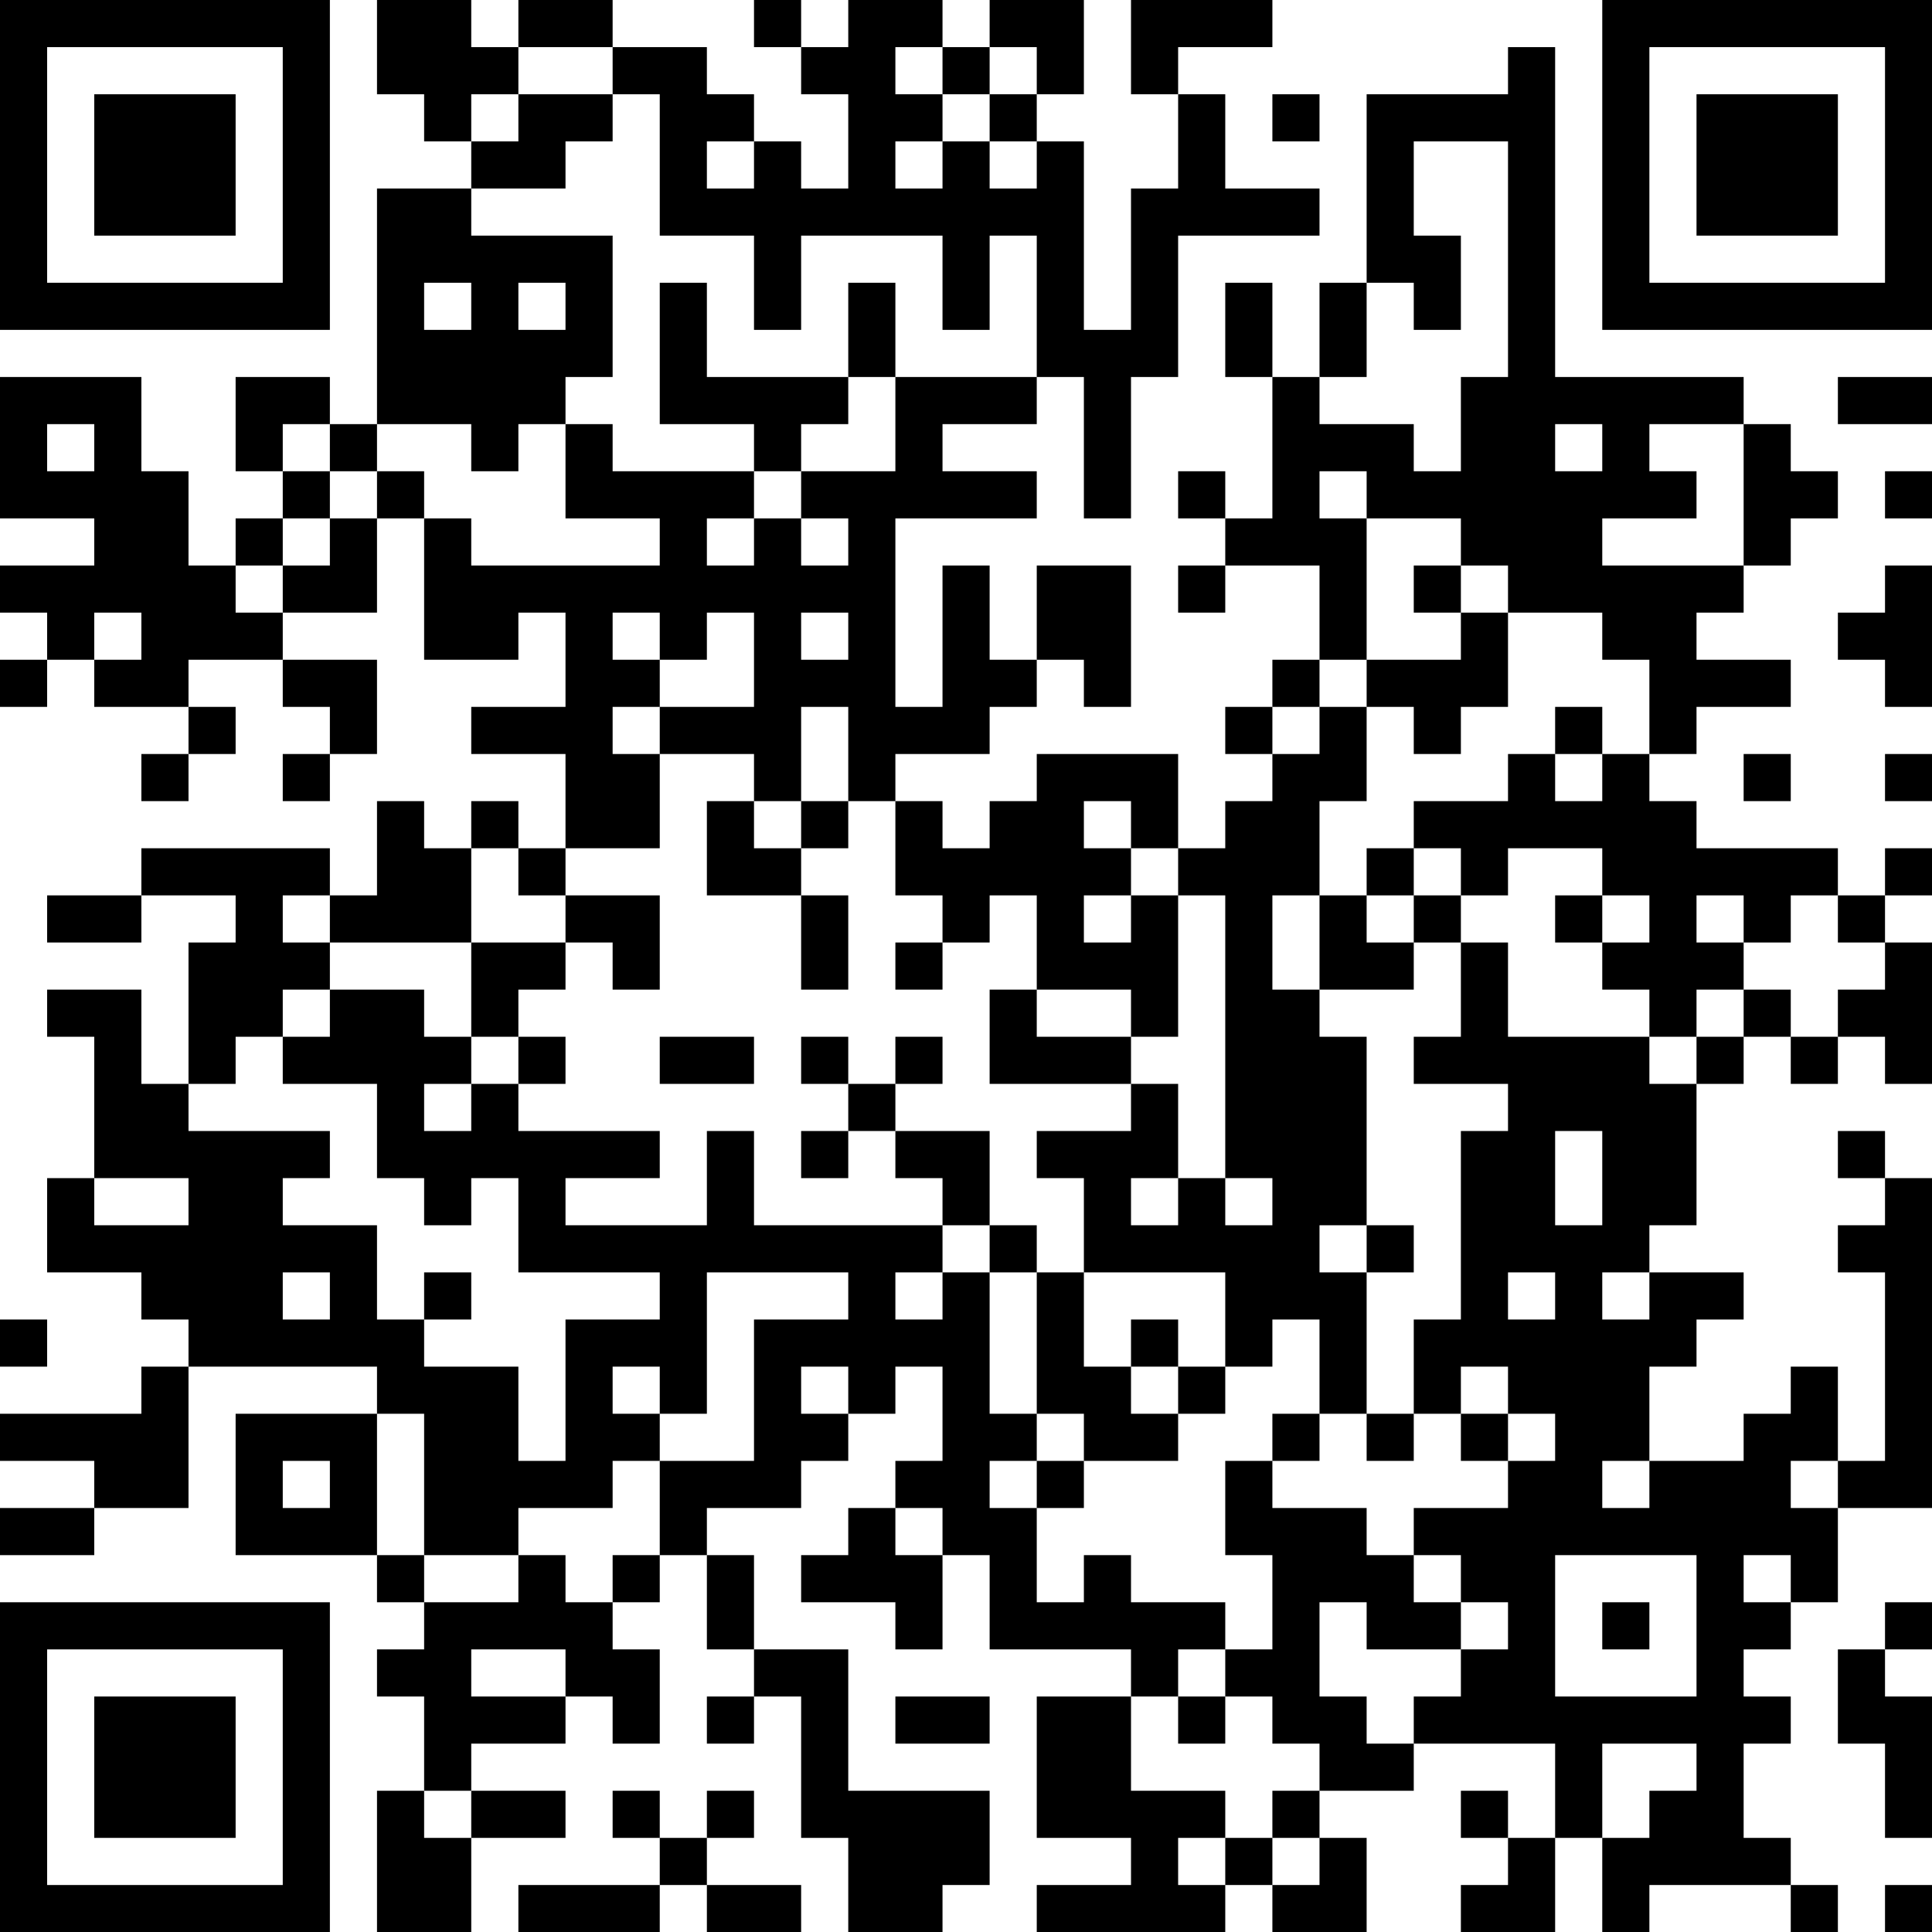 <?xml version="1.0" encoding="UTF-8"?>
<svg xmlns="http://www.w3.org/2000/svg" version="1.1" width="250" height="250" viewBox="0 0 250 250"><rect x="0" y="0" width="250" height="250" fill="#ffffff"/><g transform="scale(6.098)"><g transform="translate(0,0)"><path fill-rule="evenodd" d="M8 0L8 2L9 2L9 3L10 3L10 4L8 4L8 9L7 9L7 8L5 8L5 10L6 10L6 11L5 11L5 12L4 12L4 10L3 10L3 8L0 8L0 11L2 11L2 12L0 12L0 13L1 13L1 14L0 14L0 15L1 15L1 14L2 14L2 15L4 15L4 16L3 16L3 17L4 17L4 16L5 16L5 15L4 15L4 14L6 14L6 15L7 15L7 16L6 16L6 17L7 17L7 16L8 16L8 14L6 14L6 13L8 13L8 11L9 11L9 14L11 14L11 13L12 13L12 15L10 15L10 16L12 16L12 18L11 18L11 17L10 17L10 18L9 18L9 17L8 17L8 19L7 19L7 18L3 18L3 19L1 19L1 20L3 20L3 19L5 19L5 20L4 20L4 23L3 23L3 21L1 21L1 22L2 22L2 25L1 25L1 27L3 27L3 28L4 28L4 29L3 29L3 30L0 30L0 31L2 31L2 32L0 32L0 33L2 33L2 32L4 32L4 29L8 29L8 30L5 30L5 33L8 33L8 34L9 34L9 35L8 35L8 36L9 36L9 38L8 38L8 41L10 41L10 39L12 39L12 38L10 38L10 37L12 37L12 36L13 36L13 37L14 37L14 35L13 35L13 34L14 34L14 33L15 33L15 35L16 35L16 36L15 36L15 37L16 37L16 36L17 36L17 39L18 39L18 41L20 41L20 40L21 40L21 38L18 38L18 35L16 35L16 33L15 33L15 32L17 32L17 31L18 31L18 30L19 30L19 29L20 29L20 31L19 31L19 32L18 32L18 33L17 33L17 34L19 34L19 35L20 35L20 33L21 33L21 35L24 35L24 36L22 36L22 39L24 39L24 40L22 40L22 41L26 41L26 40L27 40L27 41L29 41L29 39L28 39L28 38L30 38L30 37L33 37L33 39L32 39L32 38L31 38L31 39L32 39L32 40L31 40L31 41L33 41L33 39L34 39L34 41L35 41L35 40L38 40L38 41L39 41L39 40L38 40L38 39L37 39L37 37L38 37L38 36L37 36L37 35L38 35L38 34L39 34L39 32L41 32L41 25L40 25L40 24L39 24L39 25L40 25L40 26L39 26L39 27L40 27L40 31L39 31L39 29L38 29L38 30L37 30L37 31L35 31L35 29L36 29L36 28L37 28L37 27L35 27L35 26L36 26L36 23L37 23L37 22L38 22L38 23L39 23L39 22L40 22L40 23L41 23L41 20L40 20L40 19L41 19L41 18L40 18L40 19L39 19L39 18L36 18L36 17L35 17L35 16L36 16L36 15L38 15L38 14L36 14L36 13L37 13L37 12L38 12L38 11L39 11L39 10L38 10L38 9L37 9L37 8L33 8L33 1L32 1L32 2L29 2L29 6L28 6L28 8L27 8L27 6L26 6L26 8L27 8L27 11L26 11L26 10L25 10L25 11L26 11L26 12L25 12L25 13L26 13L26 12L28 12L28 14L27 14L27 15L26 15L26 16L27 16L27 17L26 17L26 18L25 18L25 16L22 16L22 17L21 17L21 18L20 18L20 17L19 17L19 16L21 16L21 15L22 15L22 14L23 14L23 15L24 15L24 12L22 12L22 14L21 14L21 12L20 12L20 15L19 15L19 11L22 11L22 10L20 10L20 9L22 9L22 8L23 8L23 11L24 11L24 8L25 8L25 5L28 5L28 4L26 4L26 2L25 2L25 1L27 1L27 0L24 0L24 2L25 2L25 4L24 4L24 7L23 7L23 3L22 3L22 2L23 2L23 0L21 0L21 1L20 1L20 0L18 0L18 1L17 1L17 0L16 0L16 1L17 1L17 2L18 2L18 4L17 4L17 3L16 3L16 2L15 2L15 1L13 1L13 0L11 0L11 1L10 1L10 0ZM11 1L11 2L10 2L10 3L11 3L11 2L13 2L13 3L12 3L12 4L10 4L10 5L13 5L13 8L12 8L12 9L11 9L11 10L10 10L10 9L8 9L8 10L7 10L7 9L6 9L6 10L7 10L7 11L6 11L6 12L5 12L5 13L6 13L6 12L7 12L7 11L8 11L8 10L9 10L9 11L10 11L10 12L14 12L14 11L12 11L12 9L13 9L13 10L16 10L16 11L15 11L15 12L16 12L16 11L17 11L17 12L18 12L18 11L17 11L17 10L19 10L19 8L22 8L22 5L21 5L21 7L20 7L20 5L17 5L17 7L16 7L16 5L14 5L14 2L13 2L13 1ZM19 1L19 2L20 2L20 3L19 3L19 4L20 4L20 3L21 3L21 4L22 4L22 3L21 3L21 2L22 2L22 1L21 1L21 2L20 2L20 1ZM27 2L27 3L28 3L28 2ZM15 3L15 4L16 4L16 3ZM30 3L30 5L31 5L31 7L30 7L30 6L29 6L29 8L28 8L28 9L30 9L30 10L31 10L31 8L32 8L32 3ZM9 6L9 7L10 7L10 6ZM11 6L11 7L12 7L12 6ZM14 6L14 9L16 9L16 10L17 10L17 9L18 9L18 8L19 8L19 6L18 6L18 8L15 8L15 6ZM39 8L39 9L41 9L41 8ZM1 9L1 10L2 10L2 9ZM33 9L33 10L34 10L34 9ZM35 9L35 10L36 10L36 11L34 11L34 12L37 12L37 9ZM28 10L28 11L29 11L29 14L28 14L28 15L27 15L27 16L28 16L28 15L29 15L29 17L28 17L28 19L27 19L27 21L28 21L28 22L29 22L29 26L28 26L28 27L29 27L29 30L28 30L28 28L27 28L27 29L26 29L26 27L23 27L23 25L22 25L22 24L24 24L24 23L25 23L25 25L24 25L24 26L25 26L25 25L26 25L26 26L27 26L27 25L26 25L26 19L25 19L25 18L24 18L24 17L23 17L23 18L24 18L24 19L23 19L23 20L24 20L24 19L25 19L25 22L24 22L24 21L22 21L22 19L21 19L21 20L20 20L20 19L19 19L19 17L18 17L18 15L17 15L17 17L16 17L16 16L14 16L14 15L16 15L16 13L15 13L15 14L14 14L14 13L13 13L13 14L14 14L14 15L13 15L13 16L14 16L14 18L12 18L12 19L11 19L11 18L10 18L10 20L7 20L7 19L6 19L6 20L7 20L7 21L6 21L6 22L5 22L5 23L4 23L4 24L7 24L7 25L6 25L6 26L8 26L8 28L9 28L9 29L11 29L11 31L12 31L12 28L14 28L14 27L11 27L11 25L10 25L10 26L9 26L9 25L8 25L8 23L6 23L6 22L7 22L7 21L9 21L9 22L10 22L10 23L9 23L9 24L10 24L10 23L11 23L11 24L14 24L14 25L12 25L12 26L15 26L15 24L16 24L16 26L20 26L20 27L19 27L19 28L20 28L20 27L21 27L21 30L22 30L22 31L21 31L21 32L22 32L22 34L23 34L23 33L24 33L24 34L26 34L26 35L25 35L25 36L24 36L24 38L26 38L26 39L25 39L25 40L26 40L26 39L27 39L27 40L28 40L28 39L27 39L27 38L28 38L28 37L27 37L27 36L26 36L26 35L27 35L27 33L26 33L26 31L27 31L27 32L29 32L29 33L30 33L30 34L31 34L31 35L29 35L29 34L28 34L28 36L29 36L29 37L30 37L30 36L31 36L31 35L32 35L32 34L31 34L31 33L30 33L30 32L32 32L32 31L33 31L33 30L32 30L32 29L31 29L31 30L30 30L30 28L31 28L31 24L32 24L32 23L30 23L30 22L31 22L31 20L32 20L32 22L35 22L35 23L36 23L36 22L37 22L37 21L38 21L38 22L39 22L39 21L40 21L40 20L39 20L39 19L38 19L38 20L37 20L37 19L36 19L36 20L37 20L37 21L36 21L36 22L35 22L35 21L34 21L34 20L35 20L35 19L34 19L34 18L32 18L32 19L31 19L31 18L30 18L30 17L32 17L32 16L33 16L33 17L34 17L34 16L35 16L35 14L34 14L34 13L32 13L32 12L31 12L31 11L29 11L29 10ZM40 10L40 11L41 11L41 10ZM30 12L30 13L31 13L31 14L29 14L29 15L30 15L30 16L31 16L31 15L32 15L32 13L31 13L31 12ZM40 12L40 13L39 13L39 14L40 14L40 15L41 15L41 12ZM2 13L2 14L3 14L3 13ZM17 13L17 14L18 14L18 13ZM33 15L33 16L34 16L34 15ZM37 16L37 17L38 17L38 16ZM40 16L40 17L41 17L41 16ZM15 17L15 19L17 19L17 21L18 21L18 19L17 19L17 18L18 18L18 17L17 17L17 18L16 18L16 17ZM29 18L29 19L28 19L28 21L30 21L30 20L31 20L31 19L30 19L30 18ZM12 19L12 20L10 20L10 22L11 22L11 23L12 23L12 22L11 22L11 21L12 21L12 20L13 20L13 21L14 21L14 19ZM29 19L29 20L30 20L30 19ZM33 19L33 20L34 20L34 19ZM19 20L19 21L20 21L20 20ZM21 21L21 23L24 23L24 22L22 22L22 21ZM14 22L14 23L16 23L16 22ZM17 22L17 23L18 23L18 24L17 24L17 25L18 25L18 24L19 24L19 25L20 25L20 26L21 26L21 27L22 27L22 30L23 30L23 31L22 31L22 32L23 32L23 31L25 31L25 30L26 30L26 29L25 29L25 28L24 28L24 29L23 29L23 27L22 27L22 26L21 26L21 24L19 24L19 23L20 23L20 22L19 22L19 23L18 23L18 22ZM33 24L33 26L34 26L34 24ZM2 25L2 26L4 26L4 25ZM29 26L29 27L30 27L30 26ZM6 27L6 28L7 28L7 27ZM9 27L9 28L10 28L10 27ZM15 27L15 30L14 30L14 29L13 29L13 30L14 30L14 31L13 31L13 32L11 32L11 33L9 33L9 30L8 30L8 33L9 33L9 34L11 34L11 33L12 33L12 34L13 34L13 33L14 33L14 31L16 31L16 28L18 28L18 27ZM32 27L32 28L33 28L33 27ZM34 27L34 28L35 28L35 27ZM0 28L0 29L1 29L1 28ZM17 29L17 30L18 30L18 29ZM24 29L24 30L25 30L25 29ZM27 30L27 31L28 31L28 30ZM29 30L29 31L30 31L30 30ZM31 30L31 31L32 31L32 30ZM6 31L6 32L7 32L7 31ZM34 31L34 32L35 32L35 31ZM38 31L38 32L39 32L39 31ZM19 32L19 33L20 33L20 32ZM33 33L33 36L36 36L36 33ZM37 33L37 34L38 34L38 33ZM34 34L34 35L35 35L35 34ZM40 34L40 35L39 35L39 37L40 37L40 39L41 39L41 36L40 36L40 35L41 35L41 34ZM10 35L10 36L12 36L12 35ZM19 36L19 37L21 37L21 36ZM25 36L25 37L26 37L26 36ZM34 37L34 39L35 39L35 38L36 38L36 37ZM9 38L9 39L10 39L10 38ZM13 38L13 39L14 39L14 40L11 40L11 41L14 41L14 40L15 40L15 41L17 41L17 40L15 40L15 39L16 39L16 38L15 38L15 39L14 39L14 38ZM40 40L40 41L41 41L41 40ZM0 0L0 7L7 7L7 0ZM1 1L1 6L6 6L6 1ZM2 2L2 5L5 5L5 2ZM34 0L34 7L41 7L41 0ZM35 1L35 6L40 6L40 1ZM36 2L36 5L39 5L39 2ZM0 34L0 41L7 41L7 34ZM1 35L1 40L6 40L6 35ZM2 36L2 39L5 39L5 36Z" fill="#000000"/></g></g></svg>
